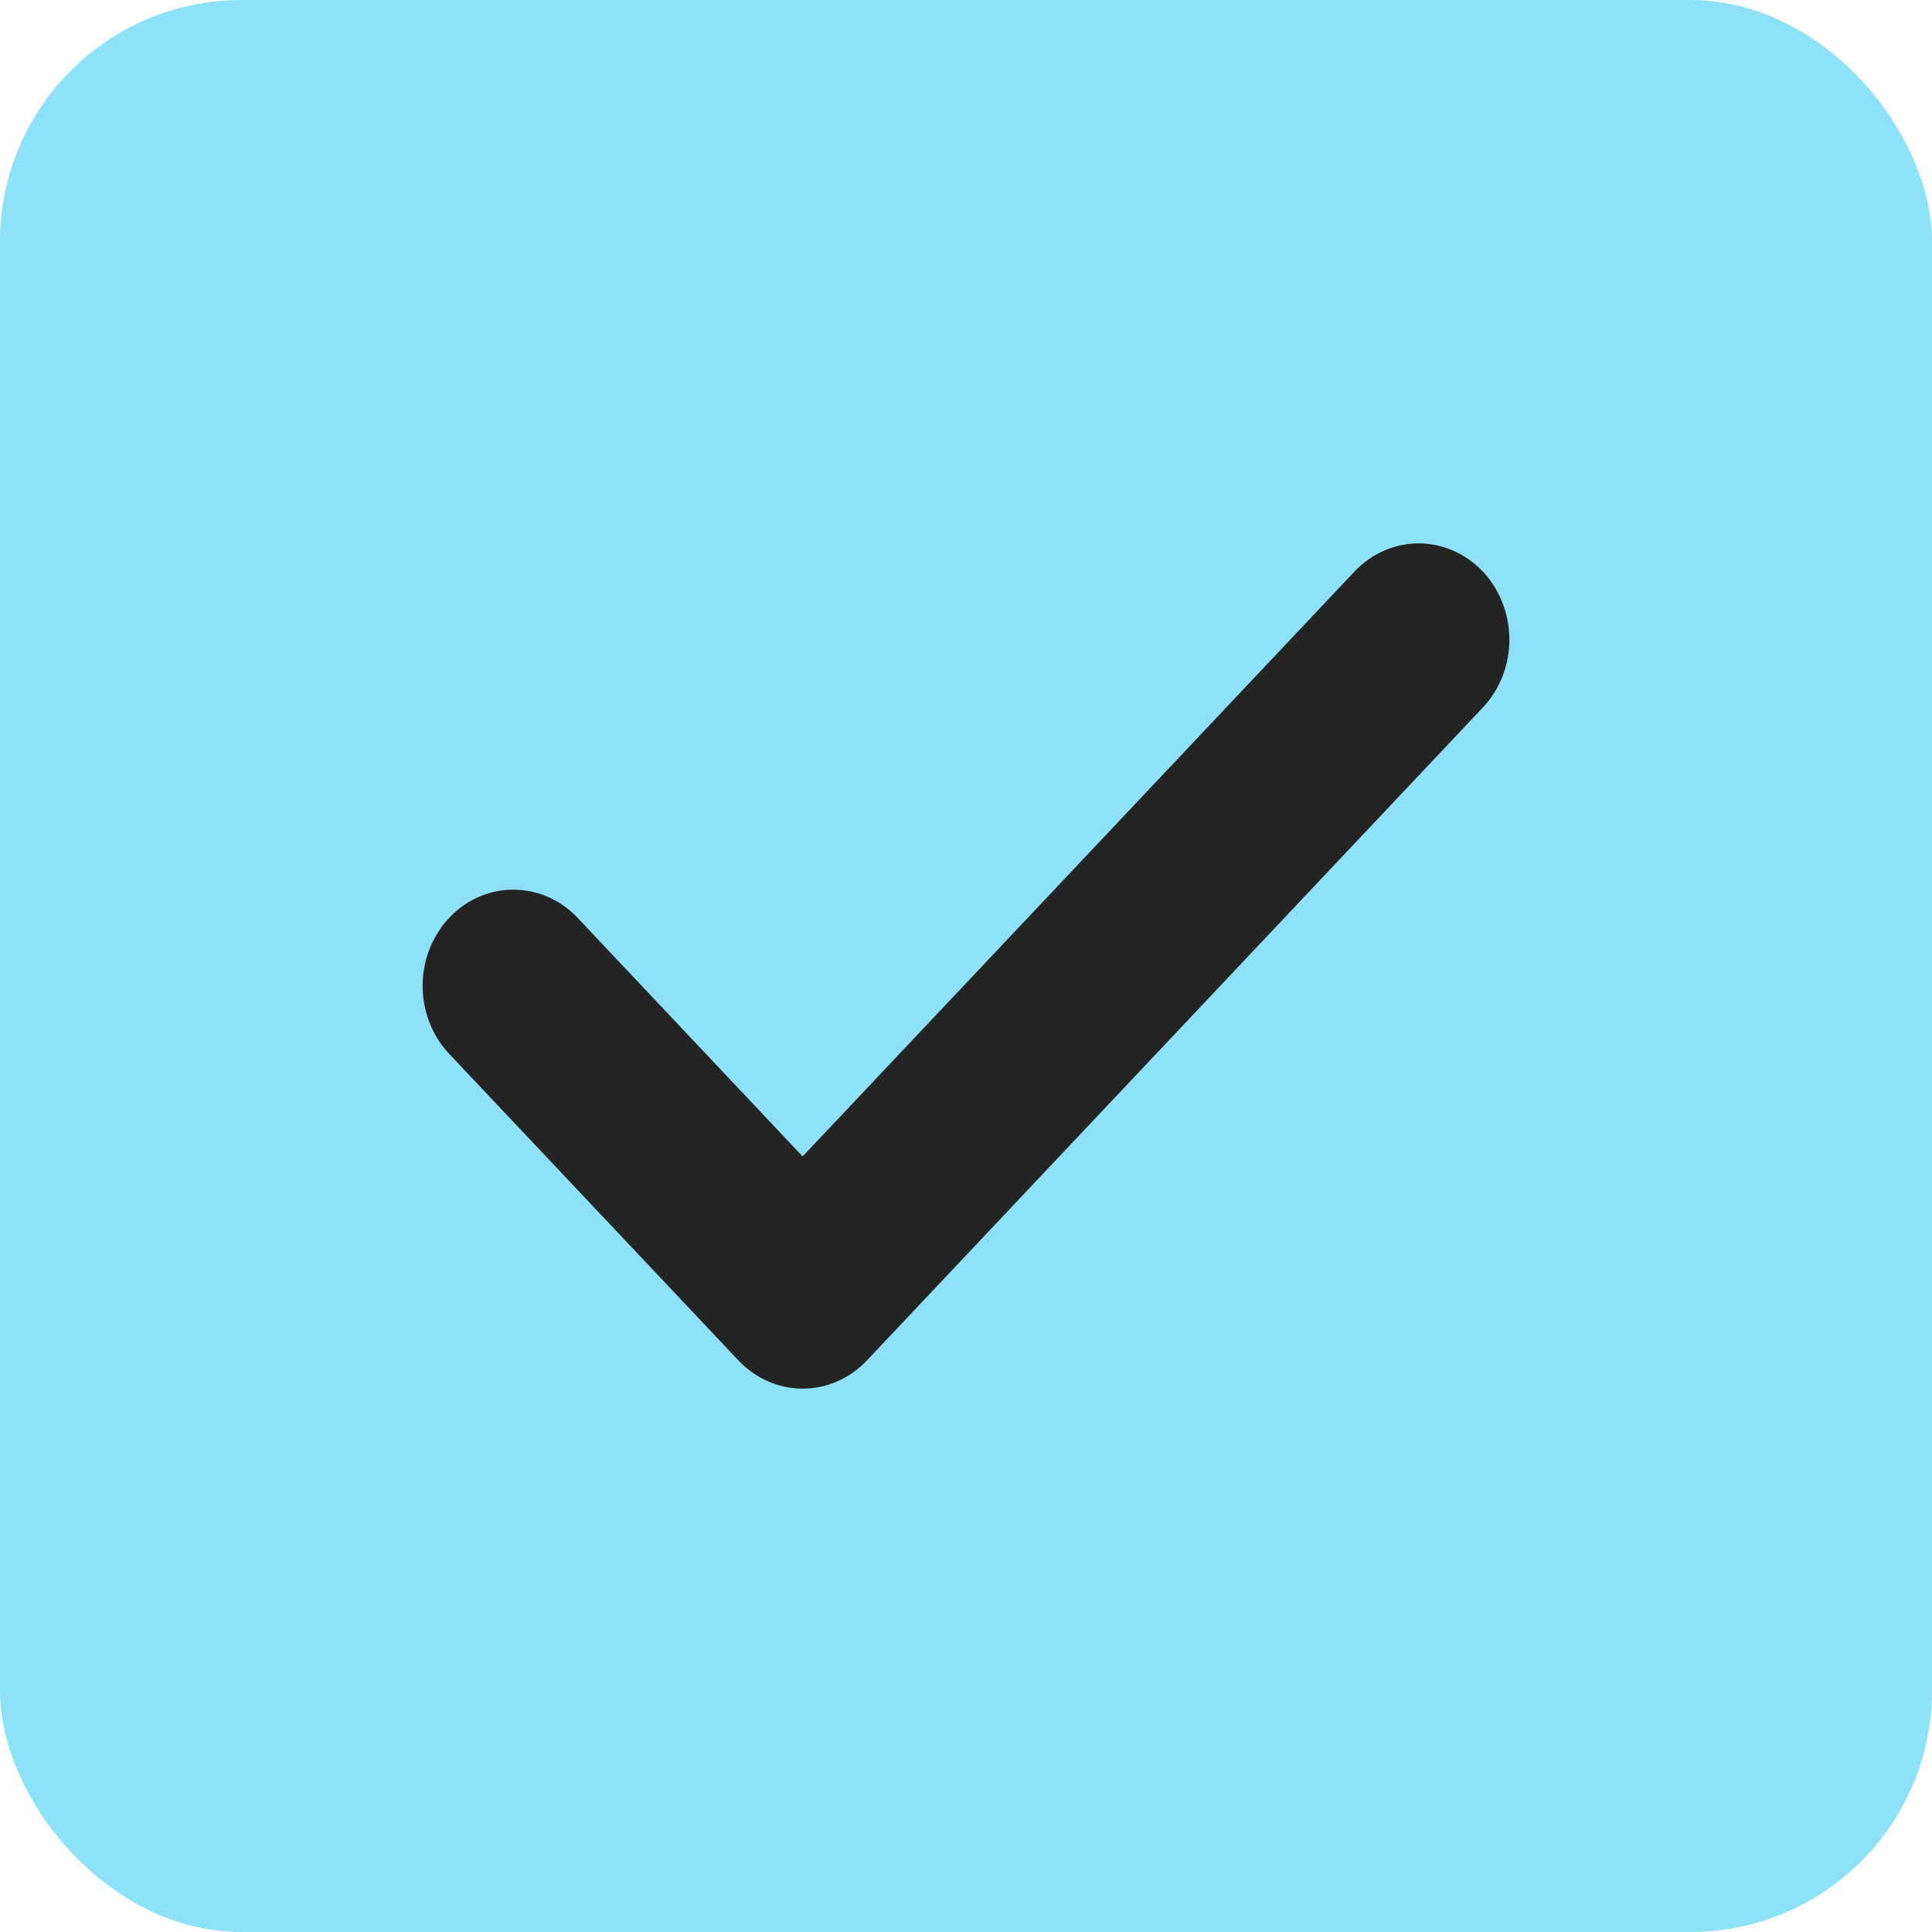 <?xml version="1.0" encoding="UTF-8"?> <svg xmlns="http://www.w3.org/2000/svg" width="16" height="16" viewBox="0 0 16 16" fill="none"><rect width="16" height="16" rx="2" fill="#8DE1F8"></rect><path d="M6.647 11.5C6.448 11.5 6.257 11.416 6.116 11.267L3.711 8.718C3.574 8.567 3.498 8.366 3.5 8.157C3.502 7.948 3.581 7.749 3.72 7.601C3.859 7.453 4.048 7.369 4.245 7.368C4.442 7.366 4.632 7.446 4.774 7.591L6.647 9.577L11.226 4.724C11.368 4.579 11.558 4.498 11.755 4.5C11.952 4.502 12.14 4.586 12.28 4.733C12.419 4.881 12.498 5.081 12.5 5.29C12.502 5.498 12.426 5.7 12.289 5.85L7.179 11.267C7.038 11.416 6.847 11.5 6.647 11.5Z" fill="#242424"></path></svg> 